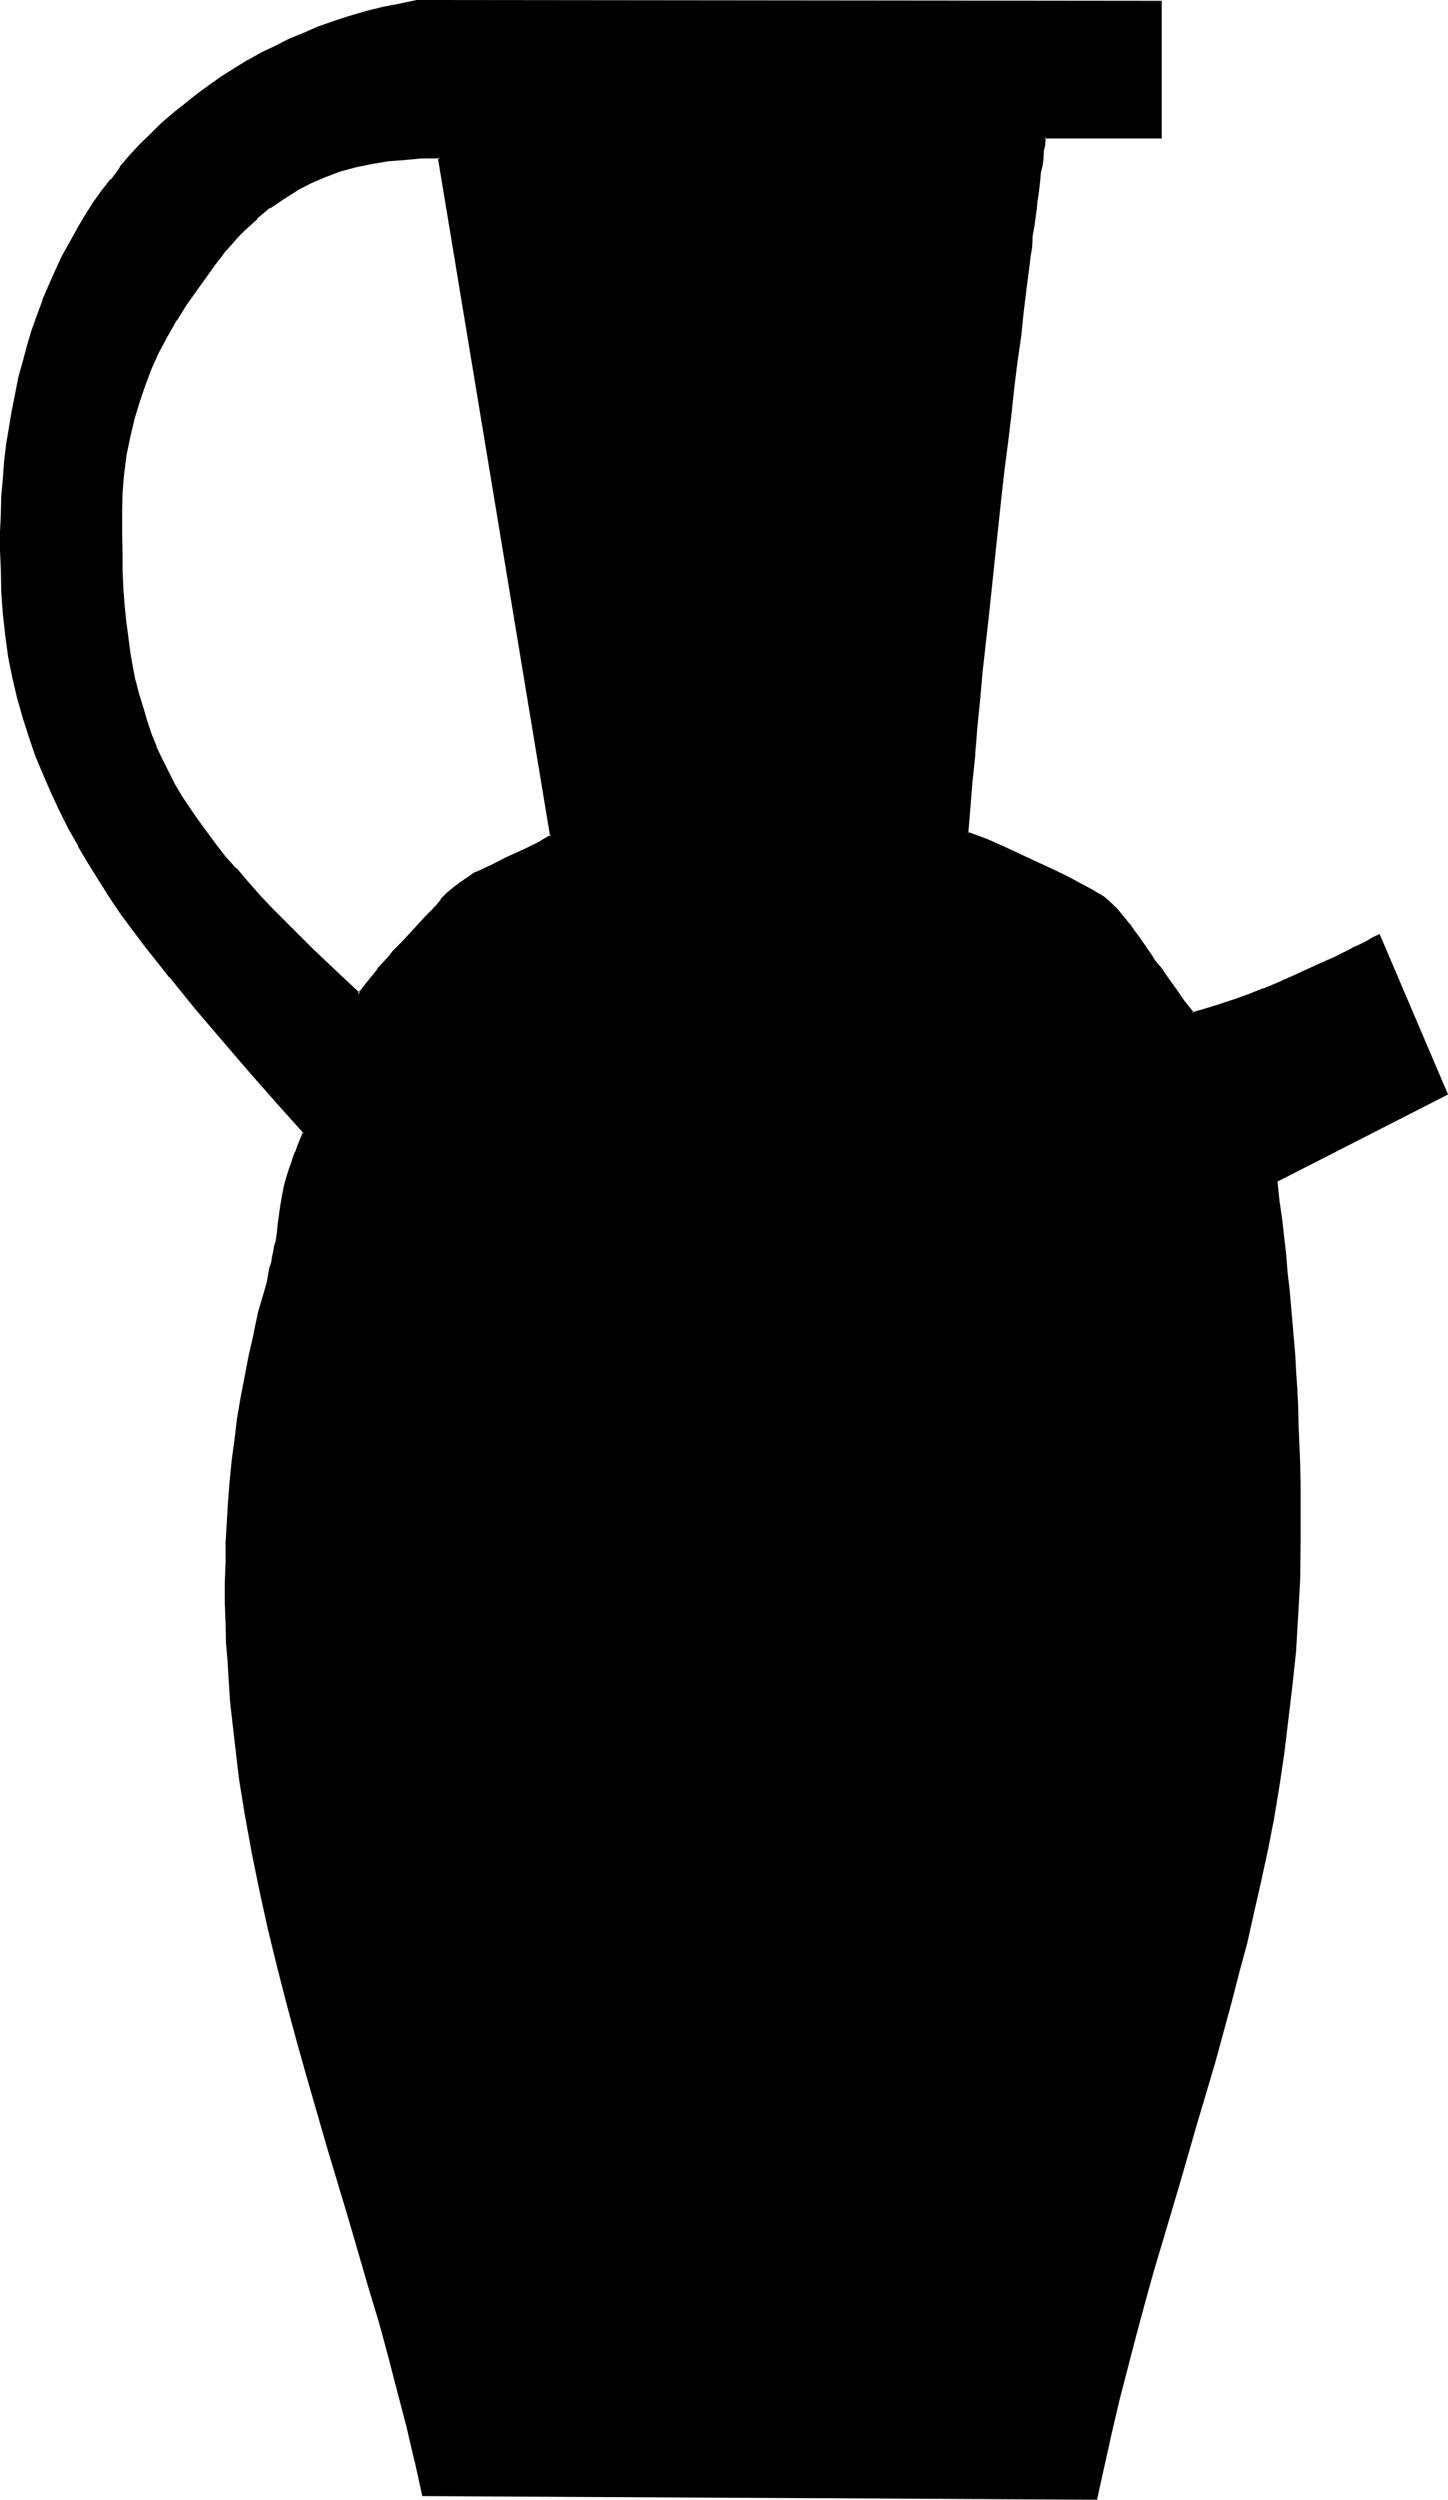 <?xml version="1.0" encoding="UTF-8" standalone="no"?>
<svg
   version="1.0"
   width="90.322mm"
   height="155.88mm"
   id="svg4"
   sodipodi:docname="Vase.wmf"
   xmlns:inkscape="http://www.inkscape.org/namespaces/inkscape"
   xmlns:sodipodi="http://sodipodi.sourceforge.net/DTD/sodipodi-0.dtd"
   xmlns="http://www.w3.org/2000/svg"
   xmlns:svg="http://www.w3.org/2000/svg">
  <sodipodi:namedview
     id="namedview4"
     pagecolor="#ffffff"
     bordercolor="#000000"
     borderopacity="0.25"
     inkscape:showpageshadow="2"
     inkscape:pageopacity="0.0"
     inkscape:pagecheckerboard="0"
     inkscape:deskcolor="#d1d1d1"
     inkscape:document-units="mm" />
  <defs
     id="defs1">
    <pattern
       id="WMFhbasepattern"
       patternUnits="userSpaceOnUse"
       width="6"
       height="6"
       x="0"
       y="0" />
  </defs>
  <path
     style="fill:#000000;fill-opacity:1;fill-rule:evenodd;stroke:none"
     d="m 300.864,278.304 0.48,4.608 0.48,4.608 0.48,4.32 0.48,4.224 0.48,4.032 0.288,3.84 0.864,7.776 0.48,7.776 0.288,3.84 0.192,4.032 0.288,4.224 0.192,4.32 0.192,4.608 0.096,4.608 v 4.704 l 0.192,4.512 v 8.928 l -0.288,8.832 -0.384,8.64 -0.576,8.256 -0.672,8.16 -0.96,8.064 -1.152,7.968 -1.152,7.584 -1.248,7.584 -1.536,7.584 -1.44,7.488 -1.536,7.2 -1.824,7.104 -1.728,7.296 -2.016,7.104 -3.84,14.112 -4.032,14.016 -4.224,14.112 -4.224,14.208 -2.112,7.104 -1.92,7.2 -1.92,7.488 -2.112,7.392 -1.728,7.584 -2.016,7.584 -1.728,7.968 -1.632,7.872 L 99.84,588 l -1.728,-8.064 -2.016,-8.064 -1.92,-8.064 -2.208,-8.256 -2.304,-8.256 -2.304,-8.256 -4.992,-16.512 -4.8,-16.608 -4.992,-16.992 -2.304,-8.352 -2.4,-8.544 -2.304,-8.736 -1.92,-8.544 -2.112,-8.736 -1.728,-8.928 -1.632,-8.928 -1.344,-9.024 -1.248,-9.024 -0.96,-9.024 -0.672,-9.408 -0.288,-4.512 -0.192,-4.704 v -4.704 -4.608 -4.896 l 0.192,-4.704 0.096,-4.8 0.384,-4.896 0.48,-4.8 0.48,-4.896 0.48,-4.992 0.768,-4.8 0.864,-5.088 0.768,-4.992 0.96,-4.992 1.152,-4.992 1.344,-4.992 1.248,-5.184 0.48,-1.824 0.288,-1.728 0.48,-1.44 0.384,-1.44 0.288,-1.536 0.192,-1.248 0.288,-1.248 0.192,-1.152 0.288,-2.112 0.192,-1.92 0.672,-3.552 0.48,-3.456 0.48,-1.728 0.48,-2.112 0.672,-2.304 0.48,-1.056 0.48,-1.344 0.48,-1.248 0.48,-1.536 0.672,-1.536 0.576,-1.632 -6.24,-7.488 -6.528,-7.2 -6.432,-7.296 -6.144,-7.392 -6.144,-7.296 -5.856,-7.584 -2.88,-3.744 -2.688,-3.84 -2.592,-3.936 -2.592,-3.84 -2.496,-3.936 -2.4,-4.128 -2.208,-4.032 -2.112,-4.224 -2.112,-4.224 -1.824,-4.32 -1.728,-4.416 -1.632,-4.512 -1.44,-4.512 -1.344,-4.704 -0.96,-4.8 L 2.4,154.656 1.632,149.664 0.96,144.672 0.672,139.488 0.48,134.016 0.288,129.792 v -4.416 l 0.192,-4.128 0.192,-4.224 0.288,-4.224 0.288,-4.032 0.48,-4.032 0.672,-4.032 0.672,-3.84 0.768,-3.936 0.864,-3.84 0.96,-3.744 0.96,-3.744 1.248,-3.648 1.152,-3.552 1.344,-3.552 1.44,-3.456 1.44,-3.36 1.632,-3.36 1.728,-3.264 1.824,-3.072 1.728,-3.072 2.016,-3.072 2.016,-2.88 2.112,-2.976 2.304,-2.688 2.208,-2.784 2.496,-2.592 2.4,-2.592 2.592,-2.4 2.688,-2.208 2.592,-2.304 2.976,-2.304 2.88,-2.016 3.072,-2.112 3.072,-2.016 3.072,-1.92 3.264,-1.728 3.168,-1.632 3.264,-1.632 3.552,-1.44 3.36,-1.344 3.744,-1.248 3.552,-1.248 3.84,-1.056 3.744,-0.96 4.032,-0.96 4.032,-0.576 H 273.504 V 32.352 H 246.24 v 0.288 l -0.192,0.384 v 0.48 0.672 l -0.096,0.768 -0.192,0.768 -0.192,1.152 -0.192,1.152 -0.096,1.248 -0.192,1.344 -0.192,1.632 -0.096,1.632 -0.384,1.728 -0.096,1.824 -0.384,1.92 -0.096,1.92 -0.384,2.304 -0.288,2.016 -0.288,2.304 -0.384,2.4 -0.192,2.592 -0.576,5.184 -0.864,5.376 -0.576,5.76 -0.672,5.952 -0.864,6.144 -0.768,6.336 -0.672,6.432 -0.768,6.624 -0.768,6.816 -1.536,13.536 -1.44,13.728 -1.44,13.632 -0.672,6.624 -0.576,6.624 -0.672,6.432 -0.48,6.336 -0.48,5.952 -0.48,5.952 4.608,1.824 4.608,1.92 4.512,2.112 4.512,1.92 2.112,1.152 1.92,0.96 1.92,0.96 1.824,0.96 1.728,0.96 1.44,0.864 1.44,0.768 1.152,0.864 1.152,0.768 1.152,0.96 0.96,0.96 0.96,1.152 0.96,1.248 1.152,1.344 0.96,1.44 1.152,1.44 1.152,1.632 1.248,1.92 0.672,0.96 0.576,0.96 1.632,2.112 1.632,2.304 1.824,2.592 1.92,2.592 2.208,2.88 1.536,-0.288 1.44,-0.384 1.632,-0.48 1.536,-0.48 3.552,-1.248 3.552,-1.152 3.552,-1.44 3.744,-1.632 3.552,-1.632 3.552,-1.632 3.264,-1.44 3.264,-1.44 1.248,-0.672 1.44,-0.576 1.152,-0.672 1.248,-0.672 1.056,-0.48 0.96,-0.48 0.768,-0.48 0.672,-0.288 0.48,-0.384 0.48,-0.192 0.192,-0.096 h 0.096 l 15.84,37.152 z m -197.28,-241.44 -4.224,0.192 -4.032,0.192 -4.032,0.48 -3.744,0.576 -3.84,0.864 -3.552,0.96 -3.552,1.248 -3.456,1.44 -3.36,1.824 -3.264,1.92 -3.072,2.304 -3.072,2.4 -2.88,2.88 -1.44,1.44 -1.44,1.632 -1.44,1.632 -1.44,1.824 -1.536,1.728 -1.248,1.824 -2.784,3.648 -2.592,3.744 -2.208,3.744 -2.304,3.84 -1.92,3.744 -1.728,3.84 -1.536,3.936 -1.44,4.032 -1.152,4.032 -0.96,4.224 -0.768,4.128 -0.672,4.416 -0.288,4.512 -0.384,4.512 v 4.8 l 0.192,4.896 0.192,4.224 0.192,4.224 0.288,3.84 0.288,3.84 0.384,3.744 0.576,3.552 0.48,3.36 0.864,3.456 0.768,3.36 0.864,3.072 0.96,3.072 1.152,3.072 1.056,3.072 1.44,2.88 1.536,2.976 1.44,2.88 1.728,2.88 1.824,2.784 1.92,2.88 2.112,2.784 2.112,2.88 2.4,2.88 2.4,2.976 2.592,3.072 2.784,2.88 3.072,3.072 2.88,3.168 3.36,3.264 3.264,3.264 3.744,3.552 3.552,3.36 4.032,3.744 0.768,-1.152 0.96,-0.96 1.632,-1.92 1.344,-1.824 1.248,-1.44 1.152,-1.248 1.152,-1.344 0.96,-1.152 0.96,-0.96 3.744,-3.84 0.96,-0.96 0.96,-1.152 1.152,-1.248 0.576,-0.672 0.672,-0.672 1.344,-1.632 1.44,-1.44 1.44,-1.248 1.728,-1.344 1.632,-1.152 1.824,-1.056 3.648,-2.016 3.552,-1.536 3.744,-1.632 3.552,-1.824 1.632,-0.96 1.632,-0.96 z"
     id="path1" />
  <path
     style="fill:#000000;fill-opacity:1;fill-rule:evenodd;stroke:none"
     d="m 103.872,36.576 -4.512,0.096 -4.032,0.192 -4.032,0.48 -3.936,0.672 -3.648,0.768 -3.744,0.96 -3.552,1.344 -3.36,1.44 -3.456,1.824 -3.168,1.92 -3.072,2.208 -3.072,2.592 h -0.192 l -2.88,2.784 -1.44,1.44 -1.536,1.632 -1.44,1.632 v 0.096 l -1.44,1.632 -1.248,1.92 -1.44,1.824 -2.784,3.744 -2.592,3.648 -2.304,3.744 -2.208,3.84 -1.92,3.744 -1.824,3.936 -1.44,3.84 -0.192,0.192 -1.248,3.84 -1.344,4.032 -0.96,4.224 -0.768,4.32 -0.48,4.416 -0.48,4.512 -0.192,4.512 v 4.8 l 0.192,4.896 0.096,4.224 0.192,4.224 0.192,3.84 0.48,3.84 0.288,3.744 0.48,3.552 0.672,3.552 0.672,3.264 v 0.096 l 0.768,3.264 0.96,3.264 0.96,3.072 1.152,3.072 1.152,3.072 1.44,2.88 1.44,2.88 1.44,2.976 1.824,2.88 1.728,2.688 2.016,2.976 2.016,2.88 2.112,2.784 2.496,2.88 2.4,2.88 v 0.192 l 2.688,2.88 2.784,3.072 2.88,3.072 3.072,3.264 6.624,6.432 7.296,6.912 4.224,3.936 1.152,-1.44 v 0.096 l 0.768,-1.056 1.632,-2.016 1.44,-1.728 v 0.192 l 1.344,-1.536 1.056,-1.44 1.152,-1.056 0.96,-1.152 0.96,-1.152 3.552,-3.744 2.112,-2.112 1.152,-1.248 0.48,-0.672 0.672,-0.672 v -0.096 l 1.248,-1.632 v 0.192 l 1.44,-1.536 1.632,-1.44 v 0.192 l 1.632,-1.248 1.824,-1.152 1.536,-1.152 3.744,-1.92 3.552,-1.632 3.744,-1.632 3.552,-1.728 1.632,-0.96 h 0.096 l 1.824,-1.152 -26.688,-160.608 -0.672,0.48 26.496,160.128 0.192,-0.48 -1.632,0.96 -1.632,0.96 -3.552,1.728 -3.648,1.632 -3.552,1.824 -3.744,1.728 h -0.192 l -1.632,1.152 -1.728,1.152 -1.632,1.248 -1.632,1.344 -1.44,1.44 v 0.192 l -1.248,1.536 v -0.096 l -0.672,0.768 -0.672,0.672 -1.152,1.152 -1.92,2.112 -3.552,3.84 -0.96,0.96 -1.152,1.152 -0.96,1.248 -1.248,1.344 -1.344,1.44 v 0.192 l -1.248,1.536 -1.632,2.016 -0.768,0.96 v 0.096 l -1.056,1.152 0.576,-0.096 -3.936,-3.648 -7.296,-6.912 -6.624,-6.624 -3.072,-3.072 -2.88,-3.072 -2.688,-3.072 -2.592,-3.072 v 0.192 l -2.592,-2.88 -2.304,-2.976 -2.112,-2.88 -2.112,-2.88 -1.92,-2.784 -1.92,-2.88 -1.632,-2.784 -1.44,-2.88 -1.44,-2.88 -1.44,-2.976 h 0.096 l -1.248,-3.072 -0.96,-2.88 -0.96,-3.264 -0.96,-3.072 -0.864,-3.36 v 0.192 l -0.672,-3.456 -0.576,-3.36 -0.48,-3.744 -0.48,-3.552 -0.384,-3.84 -0.288,-3.84 -0.192,-4.224 v -4.224 L 28.8,125.376 v -4.8 l 0.096,-4.512 0.384,-4.512 0.576,-4.416 0.864,-4.128 0.96,-4.128 1.248,-4.128 1.344,-3.936 1.44,-3.84 1.728,-3.84 2.016,-3.744 2.208,-3.936 v 0.192 l 2.304,-3.744 2.592,-3.648 2.688,-3.744 1.344,-1.92 1.44,-1.824 1.248,-1.728 v 0.096 l 1.536,-1.728 1.44,-1.632 1.44,-1.44 3.072,-2.784 h -0.192 l 3.072,-2.592 v 0.192 l 3.264,-2.208 3.168,-2.016 h -0.096 l 3.36,-1.728 3.36,-1.44 3.552,-1.344 3.552,-0.96 3.744,-0.768 3.936,-0.672 3.84,-0.288 4.032,-0.384 h 4.224 L 103.2,37.056 Z"
     id="path2" />
  <path
     style="fill:#000000;fill-opacity:1;fill-rule:evenodd;stroke:none"
     d="m 300.48,278.112 0.48,4.992 0.48,4.512 0.576,4.224 0.48,4.224 0.288,4.032 0.48,4.032 0.672,7.776 0.576,7.584 0.192,3.84 0.384,4.032 0.096,4.224 0.192,4.32 0.288,9.216 0.192,4.704 v 4.512 8.928 l -0.192,8.832 -0.48,8.64 -0.48,8.256 -0.768,8.16 -0.864,7.968 -1.056,7.872 -1.152,7.776 -1.344,7.584 -1.44,7.488 -1.632,7.392 -1.632,7.296 -1.536,7.2 -1.824,7.2 -1.92,7.104 -3.84,14.016 -4.128,14.016 -4.128,14.112 -4.224,14.208 -2.112,7.296 -1.92,7.2 -2.112,7.296 -1.92,7.488 -1.824,7.584 -1.92,7.68 -1.728,7.776 -1.632,8.064 0.288,-0.288 L 99.84,587.712 100.128,588 98.4,579.936 v -0.192 l -1.92,-8.064 -1.92,-8.064 -2.112,-8.256 -2.496,-8.064 -2.208,-8.256 -4.896,-16.608 -4.992,-16.704 -4.8,-16.8 -2.496,-8.544 -2.4,-8.544 -2.112,-8.544 -2.112,-8.736 -1.92,-8.736 -1.728,-8.736 -1.632,-8.928 -1.44,-9.024 -1.152,-9.024 -0.96,-9.216 -0.864,-9.216 -0.096,-4.512 -0.192,-4.704 -0.192,-4.704 v -4.608 -4.896 l 0.192,-4.704 0.288,-4.8 0.384,-4.896 0.288,-4.8 0.48,-4.896 0.672,-4.8 0.672,-4.992 0.768,-5.088 0.864,-4.8 1.056,-4.992 0.96,-5.184 v 0.192 l 1.344,-5.184 1.248,-4.992 0.48,-1.824 v -0.192 l 0.48,-1.536 0.384,-1.632 0.288,-1.44 0.384,-1.536 0.288,-1.248 0.192,-1.152 0.096,-1.152 0.384,-2.208 0.288,-1.824 0.48,-3.552 0.672,-3.552 0.288,-1.728 0.48,-1.92 0.864,-2.304 0.288,-1.152 0.48,-1.248 0.48,-1.44 v 0.096 l 0.48,-1.44 0.192,-0.192 0.48,-1.44 0.768,-1.92 -6.624,-7.584 -6.432,-7.296 -6.336,-7.2 -6.24,-7.296 -6.048,-7.488 -5.76,-7.392 -2.88,-3.744 -2.784,-3.84 -2.592,-3.936 -2.592,-3.84 -2.4,-4.032 -2.4,-4.032 -2.304,-4.032 -2.112,-4.224 -2.112,-4.224 -1.728,-4.32 -1.824,-4.416 -1.632,-4.32 -1.44,-4.704 -1.248,-4.512 -0.96,-4.8 -0.96,-4.896 -0.864,-4.992 -0.48,-4.992 -0.48,-5.376 v 0.192 l -0.192,-5.472 v -4.224 -4.416 -4.128 l 0.384,-4.224 0.096,-4.224 v 0.192 l 0.48,-4.224 0.48,-4.032 0.576,-3.84 0.768,-4.032 0.672,-3.936 v 0.192 l 0.768,-3.84 0.96,-3.744 1.152,-3.936 1.152,-3.552 1.248,-3.552 1.344,-3.552 h -0.192 l 1.44,-3.36 1.44,-3.36 1.632,-3.456 1.824,-3.168 1.728,-3.072 1.824,-3.072 1.92,-3.072 2.112,-2.976 2.112,-2.88 2.112,-2.784 2.4,-2.496 2.4,-2.592 2.4,-2.592 2.592,-2.496 2.592,-2.4 2.784,-2.208 v 0.096 l 2.88,-2.208 2.88,-2.112 2.976,-2.112 3.072,-1.92 3.072,-1.92 3.168,-1.824 3.264,-1.632 3.264,-1.632 3.552,-1.44 3.36,-1.248 3.552,-1.344 3.744,-1.056 3.648,-1.152 3.936,-0.96 4.032,-0.96 4.032,-0.672 h -0.192 175.296 l -0.48,-0.288 v 31.776 l 0.48,-0.48 -27.552,0.192 v 0.288 l -0.192,0.192 v 0.288 0.672 l -0.192,0.672 v 0.576 l -0.192,0.96 -0.096,1.152 -0.192,1.152 -0.192,1.248 -0.096,1.344 -0.192,1.44 -0.288,1.824 -0.192,1.536 -0.288,2.016 -0.192,1.728 -0.288,2.112 -0.192,2.112 -0.288,2.208 -0.384,2.304 -0.288,2.4 -0.384,2.4 -0.576,5.184 -0.672,5.568 -0.672,5.568 -0.768,6.048 -0.672,6.144 -0.768,6.24 -0.864,6.528 -0.576,6.624 -0.864,6.72 -1.632,13.632 -1.44,13.728 -1.248,13.536 -0.672,6.816 -0.672,6.624 0.192,6.432 0.48,-6.432 0.672,-6.624 0.576,-6.624 1.536,-13.632 1.44,-13.728 1.44,-13.536 0.768,-6.816 0.864,-6.624 0.768,-6.432 0.672,-6.336 0.768,-6.144 0.864,-5.952 0.576,-5.664 0.672,-5.472 0.672,-5.184 0.288,-2.4 0.384,-2.4 0.096,-2.496 0.384,-2.016 0.288,-2.112 0.288,-2.112 0.192,-1.92 0.288,-1.824 0.192,-1.728 0.192,-1.632 0.096,-1.44 0.384,-1.536 0.192,-1.248 0.096,-1.152 v -0.96 l 0.192,-0.96 0.192,-0.768 v -0.672 l 0.096,-0.48 V 32.64 32.352 l -0.288,0.288 h 27.648 V 0.192 L 98.208,0 l -4.032,0.864 -4.032,0.768 -3.84,0.96 -3.936,1.152 -3.552,1.152 -3.552,1.248 h -0.096 l -3.456,1.536 -3.552,1.44 -3.168,1.632 -3.264,1.536 -3.264,1.824 h -0.096 l -3.072,1.92 -3.072,1.92 -2.976,2.112 -2.88,2.112 -2.88,2.304 -2.784,2.208 -2.784,2.4 -2.496,2.496 -2.496,2.4 -2.4,2.592 -2.304,2.688 v 0.192 l -2.016,2.784 h -0.192 l -2.112,2.688 -2.112,2.976 -1.92,3.072 -1.824,3.072 v 0.096 l -1.728,3.072 -1.824,3.264 -1.536,3.36 -1.536,3.456 -1.44,3.36 v 0.192 l -1.248,3.36 -1.344,3.744 -1.056,3.552 -0.96,3.648 -1.056,3.744 -0.768,3.936 v 0.096 l -0.768,3.744 -0.672,4.032 -0.672,4.032 -0.48,4.032 -0.288,4.032 -0.384,4.224 -0.096,4.224 L 0,125.376 v 4.416 l 0.192,4.224 0.096,5.472 0.384,5.184 0.576,5.184 0.672,4.992 0.96,4.8 1.152,4.896 1.344,4.704 1.44,4.512 1.536,4.512 1.824,4.32 1.92,4.416 1.92,4.128 2.112,4.224 2.304,4.032 v 0.192 l 2.4,4.032 2.4,3.84 2.592,4.128 2.592,3.84 2.784,3.744 2.88,3.84 5.856,7.392 h 0.096 l 6.048,7.488 6.24,7.296 6.336,7.392 6.432,7.296 6.528,7.296 -0.192,-0.384 -0.672,1.632 -0.672,1.632 -0.48,1.44 h -0.096 l -0.48,1.248 -0.384,1.344 -0.48,1.248 -0.672,2.112 -0.576,2.112 -0.384,1.92 -0.576,3.456 -0.48,3.552 -0.192,1.92 -0.288,2.112 -0.384,1.152 -0.192,1.248 -0.288,1.248 -0.192,1.344 -0.48,1.44 -0.288,1.632 -0.288,1.728 v -0.096 l -0.48,1.728 -1.536,5.184 -1.056,4.992 v 0.192 l -1.152,4.992 -0.96,4.992 -0.96,4.992 -0.864,5.088 -0.576,4.8 -0.672,4.992 -0.48,4.896 -0.384,4.8 -0.288,4.896 -0.288,4.8 v 4.704 l -0.192,4.896 v 4.608 l 0.192,4.704 0.096,4.704 0.384,4.512 v 0.192 l 0.576,9.216 1.056,9.216 1.056,9.024 1.44,8.832 1.632,8.928 1.824,8.928 1.92,8.736 2.112,8.64 2.208,8.64 2.304,8.544 2.4,8.544 4.896,16.992 4.992,16.608 4.8,16.512 2.496,8.256 2.208,8.16 2.112,8.16 2.112,8.064 1.92,8.256 v -0.192 l 1.824,8.352 159.072,0.864 1.824,-8.256 1.728,-7.776 1.824,-7.776 1.92,-7.392 1.92,-7.392 2.016,-7.488 2.016,-7.296 2.112,-7.104 4.224,-14.208 4.032,-14.016 4.224,-14.208 3.84,-14.112 1.824,-7.104 1.92,-7.104 1.632,-7.296 1.632,-7.2 1.632,-7.488 1.44,-7.392 1.248,-7.584 1.152,-7.776 0.96,-7.968 0.96,-8.064 0.864,-8.064 v -0.096 l 0.48,-8.256 0.48,-8.64 0.096,-8.832 v -8.928 -4.512 l -0.096,-4.704 -0.384,-9.216 -0.096,-4.32 -0.192,-4.224 -0.288,-4.032 -0.192,-3.84 -0.672,-7.776 -0.672,-7.776 -0.48,-4.032 -0.288,-3.84 -0.48,-4.224 -0.48,-4.32 -0.672,-4.608 -0.48,-4.608 -0.192,0.288 z"
     id="path3" />
  <path
     style="fill:#000000;fill-opacity:1;fill-rule:evenodd;stroke:none"
     d="m 229.728,171.648 -0.672,6.432 -0.48,6.144 -0.576,6.144 -0.384,6.144 4.896,1.92 4.512,1.92 4.512,2.112 6.624,3.072 1.92,0.96 1.92,0.96 1.824,1.056 1.824,0.96 1.44,0.768 1.248,0.768 1.344,0.864 1.056,0.768 2.112,2.016 0.864,1.056 1.056,1.152 1.056,1.344 0.96,1.44 1.056,1.44 1.152,1.728 1.344,1.824 0.576,0.96 0.672,0.96 1.632,2.112 1.632,2.208 1.728,2.592 1.92,2.592 2.496,3.264 1.632,-0.48 1.536,-0.288 1.632,-0.48 1.632,-0.48 3.36,-1.152 3.552,-1.344 h 0.192 l 3.552,-1.44 3.744,-1.632 3.552,-1.632 3.552,-1.536 3.264,-1.536 3.168,-1.44 1.344,-0.576 1.44,-0.672 1.152,-0.672 1.248,-0.672 0.96,-0.48 0.96,-0.48 0.864,-0.48 0.576,-0.288 1.344,-0.672 -0.48,-0.192 15.84,37.248 0.096,-0.48 -40.224,20.64 0.48,0.48 40.416,-20.64 -16.128,-37.824 -1.632,0.768 -0.672,0.384 -0.768,0.48 -0.96,0.48 -0.96,0.48 -1.344,0.576 -1.152,0.672 -1.44,0.672 -1.248,0.672 -3.264,1.44 -3.168,1.44 -3.552,1.632 -3.648,1.632 -3.648,1.536 v -0.096 l -3.552,1.44 -3.552,1.248 -3.456,1.152 -1.536,0.48 -1.632,0.48 -1.632,0.48 -1.44,0.384 0.48,0.096 -2.304,-2.88 -1.92,-2.784 -1.728,-2.4 -1.632,-2.4 -1.632,-1.92 -0.672,-1.152 -0.672,-0.96 -1.248,-1.824 -1.152,-1.632 -1.152,-1.536 -0.96,-1.44 h -0.096 l -1.056,-1.344 -0.96,-1.152 -0.96,-1.152 -2.112,-2.016 -1.056,-0.864 -1.344,-0.768 -1.44,-0.864 -1.44,-0.768 -1.824,-0.96 -1.728,-0.96 -1.92,-0.96 -2.016,-0.96 -6.624,-3.072 -4.512,-2.112 -4.512,-2.016 -4.704,-1.728 0.192,0.288 0.48,-5.76 0.48,-6.144 0.672,-6.336 z"
     id="path4" />
</svg>

